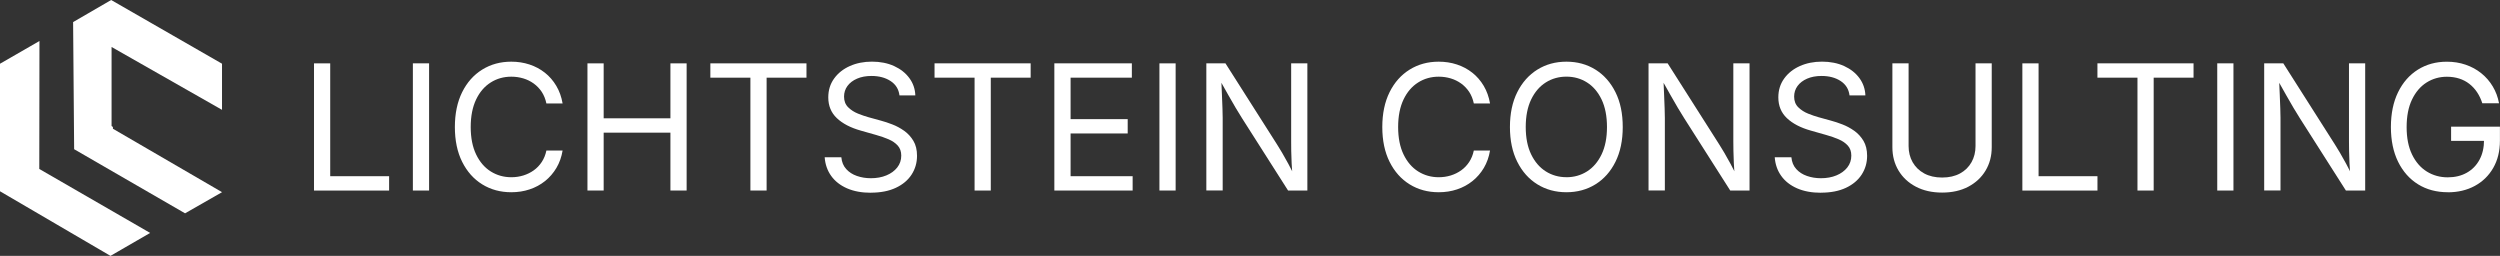 <?xml version="1.0" encoding="utf-8"?>
<svg xmlns="http://www.w3.org/2000/svg" id="Layer_2" viewBox="0 0 728.01 74.51">
  <rect x="0" y="0" width="728.01" height="74.51" fill="#333333" stroke="none"/>
  <defs>
    <style>.cls-1{fill:none;isolation:isolate;}.cls-2{fill:#fff;}</style>
  </defs>
  <g id="Layer_2-2">
    <g class="cls-1">
      <g class="cls-1">
        <path class="cls-2" d="m91.44,55.48V18.45h4.72v32.86h17.15v4.18h-21.87Z"/>
        <path class="cls-2" d="m124.95,18.45v37.03h-4.72V18.45h4.72Z"/>
        <path class="cls-2" d="m148.88,55.98c-3.17,0-5.99-.77-8.46-2.3-2.48-1.53-4.42-3.72-5.84-6.56s-2.12-6.22-2.12-10.13.71-7.31,2.12-10.15,3.36-5.03,5.84-6.57c2.48-1.54,5.3-2.31,8.46-2.31,1.87,0,3.64.27,5.31.82s3.16,1.35,4.49,2.4c1.33,1.05,2.43,2.33,3.32,3.83.89,1.5,1.5,3.2,1.83,5.11h-4.72c-.27-1.28-.72-2.39-1.35-3.36-.64-.96-1.42-1.77-2.34-2.44-.92-.66-1.93-1.16-3.04-1.49-1.11-.33-2.27-.5-3.48-.5-2.22,0-4.23.56-6.01,1.69-1.79,1.13-3.21,2.78-4.25,4.96s-1.57,4.85-1.57,8.01.53,5.81,1.58,7.99c1.05,2.18,2.47,3.83,4.26,4.95,1.79,1.12,3.79,1.68,5.99,1.68,1.21,0,2.37-.17,3.48-.51,1.11-.34,2.12-.84,3.04-1.49.92-.65,1.7-1.47,2.34-2.44.64-.97,1.09-2.08,1.35-3.34h4.72c-.31,1.89-.92,3.58-1.8,5.07-.89,1.49-1.99,2.77-3.32,3.83-1.33,1.06-2.82,1.87-4.49,2.42-1.67.56-3.44.83-5.33.83Z"/>
        <path class="cls-2" d="m171.07,55.48V18.45h4.72v16h19.44v-16h4.72v37.03h-4.72v-16.85h-19.44v16.85h-4.72Z"/>
        <path class="cls-2" d="m206.86,22.62v-4.17h27.99v4.17h-11.61v32.86h-4.72V22.62h-11.66Z"/>
      </g>
    </g>
    <g class="cls-1">
      <g class="cls-1">
        <path class="cls-2" d="m253.6,56.13c-2.67,0-4.98-.43-6.95-1.29-1.96-.86-3.5-2.07-4.61-3.62-1.11-1.55-1.74-3.36-1.89-5.43h4.85c.13,1.39.6,2.54,1.42,3.44.81.9,1.85,1.57,3.12,2.01s2.62.66,4.06.66c1.67,0,3.18-.27,4.51-.82,1.33-.55,2.39-1.32,3.17-2.31.78-.99,1.17-2.15,1.17-3.45,0-1.19-.34-2.16-1.01-2.91-.67-.75-1.56-1.36-2.67-1.84s-2.33-.9-3.65-1.27l-4.47-1.27c-2.98-.84-5.3-2.05-6.96-3.63-1.66-1.57-2.49-3.59-2.49-6.04,0-2.09.56-3.91,1.69-5.48,1.13-1.57,2.65-2.78,4.57-3.64,1.92-.86,4.08-1.29,6.46-1.29s4.59.43,6.46,1.29c1.87.86,3.35,2.03,4.44,3.52,1.09,1.48,1.66,3.16,1.73,5.03h-4.62c-.22-1.81-1.08-3.2-2.59-4.19-1.51-.99-3.36-1.48-5.57-1.48-1.59,0-2.99.26-4.19.78-1.2.52-2.13,1.23-2.8,2.14-.66.9-.99,1.94-.99,3.09,0,1.29.4,2.33,1.21,3.12.8.79,1.76,1.4,2.86,1.84,1.1.44,2.1.78,2.99,1.03l3.7,1.02c.99.26,2.09.63,3.29,1.09s2.35,1.08,3.44,1.85c1.09.77,1.99,1.75,2.7,2.93.71,1.18,1.06,2.64,1.06,4.36,0,2.02-.53,3.84-1.58,5.47-1.05,1.62-2.58,2.91-4.59,3.85-2,.94-4.43,1.42-7.28,1.42Z"/>
      </g>
    </g>
    <g class="cls-1">
      <g class="cls-1">
        <path class="cls-2" d="m272.14,22.62v-4.17h27.99v4.17h-11.61v32.86h-4.72V22.62h-11.66Z"/>
        <path class="cls-2" d="m307.03,55.48V18.45h22.57v4.17h-17.84v12.08h16.63v4.17h-16.63v12.43h18.07v4.18h-22.79Z"/>
        <path class="cls-2" d="m342.35,18.45v37.03h-4.72V18.45h4.72Z"/>
        <path class="cls-2" d="m351.29,55.48V18.45h5.57l15.06,23.68c.4.61.88,1.4,1.44,2.36s1.17,2.05,1.83,3.26c.65,1.21,1.3,2.5,1.93,3.88h-.67c-.15-1.42-.26-2.79-.32-4.09s-.11-2.5-.12-3.59-.02-2.02-.02-2.78v-22.72h4.72v37.03h-5.62l-13.42-21.08c-.61-.98-1.23-1.98-1.85-3.02-.62-1.04-1.33-2.26-2.12-3.68-.79-1.42-1.78-3.17-2.96-5.26h.87c.08,1.84.16,3.54.22,5.09.07,1.56.12,2.92.16,4.08.04,1.16.06,2.07.06,2.73v21.12h-4.75Z"/>
        <path class="cls-2" d="m418.95,55.98c-3.17,0-5.99-.77-8.46-2.3-2.48-1.53-4.42-3.72-5.84-6.56s-2.12-6.22-2.12-10.13.71-7.31,2.12-10.15,3.36-5.03,5.84-6.57c2.48-1.54,5.3-2.31,8.46-2.31,1.87,0,3.64.27,5.31.82s3.16,1.35,4.49,2.4c1.33,1.05,2.43,2.33,3.32,3.83.89,1.5,1.5,3.2,1.83,5.11h-4.72c-.27-1.28-.72-2.39-1.35-3.36-.64-.96-1.42-1.77-2.34-2.44-.92-.66-1.93-1.16-3.04-1.49-1.11-.33-2.27-.5-3.48-.5-2.22,0-4.23.56-6.01,1.69-1.79,1.13-3.21,2.78-4.25,4.96s-1.57,4.85-1.57,8.01.53,5.81,1.58,7.99c1.05,2.18,2.47,3.83,4.26,4.95,1.79,1.12,3.79,1.68,5.99,1.68,1.21,0,2.37-.17,3.48-.51,1.11-.34,2.12-.84,3.04-1.49.92-.65,1.7-1.47,2.34-2.44.64-.97,1.09-2.08,1.35-3.34h4.72c-.31,1.89-.92,3.58-1.8,5.07-.89,1.49-1.99,2.77-3.32,3.83-1.33,1.06-2.82,1.87-4.49,2.42-1.67.56-3.44.83-5.33.83Z"/>
        <path class="cls-2" d="m456.15,55.98c-3.17,0-5.99-.77-8.46-2.3-2.48-1.53-4.43-3.72-5.85-6.56-1.43-2.84-2.14-6.22-2.14-10.13s.71-7.31,2.14-10.15c1.42-2.84,3.38-5.03,5.85-6.57,2.48-1.54,5.3-2.31,8.46-2.31s5.98.77,8.45,2.31,4.41,3.73,5.83,6.57,2.12,6.23,2.12,10.15-.71,7.29-2.12,10.13-3.36,5.03-5.83,6.56-5.29,2.3-8.45,2.3Zm0-4.37c2.2,0,4.2-.56,5.98-1.68,1.78-1.12,3.2-2.77,4.25-4.95,1.05-2.18,1.58-4.84,1.58-7.99s-.53-5.86-1.58-8.04c-1.05-2.18-2.47-3.83-4.25-4.95-1.78-1.12-3.77-1.68-5.98-1.68s-4.22.56-6.01,1.69c-1.79,1.13-3.21,2.78-4.26,4.96-1.05,2.18-1.58,4.85-1.58,8.01s.53,5.81,1.58,7.98c1.05,2.17,2.47,3.82,4.26,4.95,1.79,1.13,3.79,1.69,6.01,1.69Z"/>
        <path class="cls-2" d="m480.06,55.48V18.45h5.57l15.06,23.68c.4.61.88,1.4,1.44,2.36.56.96,1.17,2.05,1.83,3.26.65,1.21,1.3,2.5,1.93,3.88h-.67c-.15-1.42-.26-2.79-.32-4.09-.07-1.3-.11-2.5-.12-3.59-.02-1.09-.03-2.02-.03-2.78v-22.72h4.72v37.03h-5.62l-13.42-21.08c-.61-.98-1.23-1.98-1.85-3.02-.62-1.04-1.33-2.26-2.12-3.68-.8-1.42-1.78-3.17-2.96-5.26h.87c.08,1.84.16,3.54.22,5.09.07,1.56.12,2.92.16,4.08.04,1.16.06,2.07.06,2.73v21.12h-4.75Z"/>
        <path class="cls-2" d="m530.26,56.13c-2.67,0-4.98-.43-6.95-1.29-1.96-.86-3.5-2.07-4.61-3.62-1.11-1.55-1.74-3.36-1.89-5.43h4.85c.13,1.39.6,2.54,1.42,3.44.81.9,1.85,1.57,3.12,2.01s2.62.66,4.06.66c1.67,0,3.18-.27,4.51-.82s2.39-1.32,3.17-2.31c.78-.99,1.17-2.15,1.17-3.45,0-1.19-.33-2.16-1.01-2.91-.67-.75-1.56-1.36-2.67-1.84-1.11-.48-2.33-.9-3.65-1.27l-4.47-1.27c-2.98-.84-5.3-2.05-6.96-3.63-1.66-1.57-2.49-3.59-2.49-6.04,0-2.09.56-3.91,1.69-5.48,1.13-1.57,2.65-2.78,4.57-3.64,1.92-.86,4.08-1.29,6.46-1.29s4.59.43,6.46,1.29c1.87.86,3.35,2.03,4.44,3.52,1.08,1.48,1.66,3.16,1.73,5.03h-4.62c-.22-1.81-1.08-3.2-2.58-4.19-1.51-.99-3.36-1.48-5.57-1.48-1.59,0-2.99.26-4.19.78-1.2.52-2.13,1.23-2.8,2.14-.66.9-.99,1.94-.99,3.09,0,1.29.4,2.33,1.21,3.12s1.76,1.4,2.86,1.84c1.1.44,2.1.78,2.99,1.03l3.7,1.02c.99.26,2.09.63,3.29,1.09,1.2.46,2.35,1.08,3.44,1.85,1.09.77,1.99,1.75,2.7,2.93.7,1.18,1.06,2.64,1.06,4.36,0,2.02-.53,3.84-1.58,5.47-1.05,1.62-2.58,2.91-4.58,3.85-2,.94-4.43,1.42-7.28,1.42Z"/>
        <path class="cls-2" d="m565.56,56.08c-2.92,0-5.46-.57-7.64-1.71-2.18-1.14-3.86-2.71-5.06-4.7-1.19-1.99-1.79-4.25-1.79-6.79v-24.43h4.72v24.06c0,1.77.39,3.35,1.18,4.73.79,1.38,1.91,2.47,3.37,3.27,1.46.79,3.2,1.19,5.22,1.19s3.76-.4,5.21-1.19c1.45-.79,2.56-1.88,3.34-3.27.78-1.38,1.17-2.96,1.17-4.73v-24.06h4.72v24.43c0,2.54-.6,4.8-1.79,6.79-1.19,1.99-2.87,3.55-5.03,4.7-2.16,1.14-4.7,1.71-7.62,1.71Z"/>
      </g>
    </g>
    <g class="cls-1">
      <g class="cls-1">
        <path class="cls-2" d="m588.92,55.48V18.45h4.72v32.86h17.15v4.18h-21.87Z"/>
      </g>
    </g>
    <g class="cls-1">
      <g class="cls-1">
        <path class="cls-2" d="m610.78,22.62v-4.17h27.99v4.17h-11.61v32.86h-4.72V22.62h-11.66Z"/>
        <path class="cls-2" d="m650.39,18.45v37.03h-4.72V18.45h4.72Z"/>
        <path class="cls-2" d="m659.34,55.48V18.45h5.57l15.06,23.68c.4.61.88,1.4,1.44,2.36.56.96,1.17,2.05,1.83,3.26.65,1.21,1.3,2.5,1.93,3.88h-.67c-.15-1.42-.26-2.79-.32-4.09-.07-1.3-.11-2.5-.12-3.59-.02-1.09-.03-2.02-.03-2.78v-22.72h4.72v37.03h-5.62l-13.42-21.08c-.61-.98-1.23-1.98-1.85-3.02-.62-1.04-1.33-2.26-2.12-3.68-.8-1.42-1.78-3.17-2.96-5.26h.87c.08,1.84.16,3.54.22,5.09.07,1.56.12,2.92.16,4.08.04,1.16.06,2.07.06,2.73v21.12h-4.75Z"/>
        <path class="cls-2" d="m712.82,55.98c-3.3,0-6.19-.77-8.67-2.31s-4.42-3.73-5.82-6.57c-1.39-2.84-2.09-6.21-2.09-10.1s.7-7.31,2.09-10.15c1.39-2.84,3.31-5.03,5.77-6.57s5.26-2.31,8.42-2.31c1.96,0,3.78.29,5.48.87,1.7.58,3.22,1.41,4.56,2.49,1.34,1.08,2.46,2.36,3.34,3.84.89,1.48,1.5,3.12,1.83,4.91h-4.87c-.38-1.19-.89-2.26-1.52-3.21-.63-.95-1.38-1.76-2.25-2.44-.87-.68-1.85-1.2-2.95-1.55s-2.29-.53-3.6-.53c-2.17,0-4.14.56-5.92,1.68-1.77,1.12-3.18,2.77-4.23,4.95s-1.57,4.86-1.57,8.04.53,5.81,1.58,7.98c1.05,2.17,2.48,3.82,4.29,4.95,1.81,1.13,3.84,1.69,6.11,1.69,2.09,0,3.93-.44,5.52-1.33,1.59-.89,2.83-2.15,3.71-3.78.89-1.63,1.33-3.56,1.33-5.78l1.42.27h-11.01v-4.13h14.22v4.05c0,3.07-.66,5.73-1.96,7.98s-3.1,4-5.38,5.23-4.89,1.85-7.84,1.85Z"/>
      </g>
    </g>
    <polygon class="cls-2" points="11.49 11.94 0 18.56 0 55.7 32.17 74.51 43.72 67.83 11.44 49.2 11.49 11.94"/>
    <path class="cls-2" d="m64.65,31.99v-13.44L32.37,0l-11.08,6.43.3,37.02,32.3,18.67,10.77-6.16-31.79-18.48c.03-.07.04-.14.04-.22,0-.26-.18-.48-.42-.55V13.68l32.17,18.31h-.01Z"/>
  </g>
</svg>